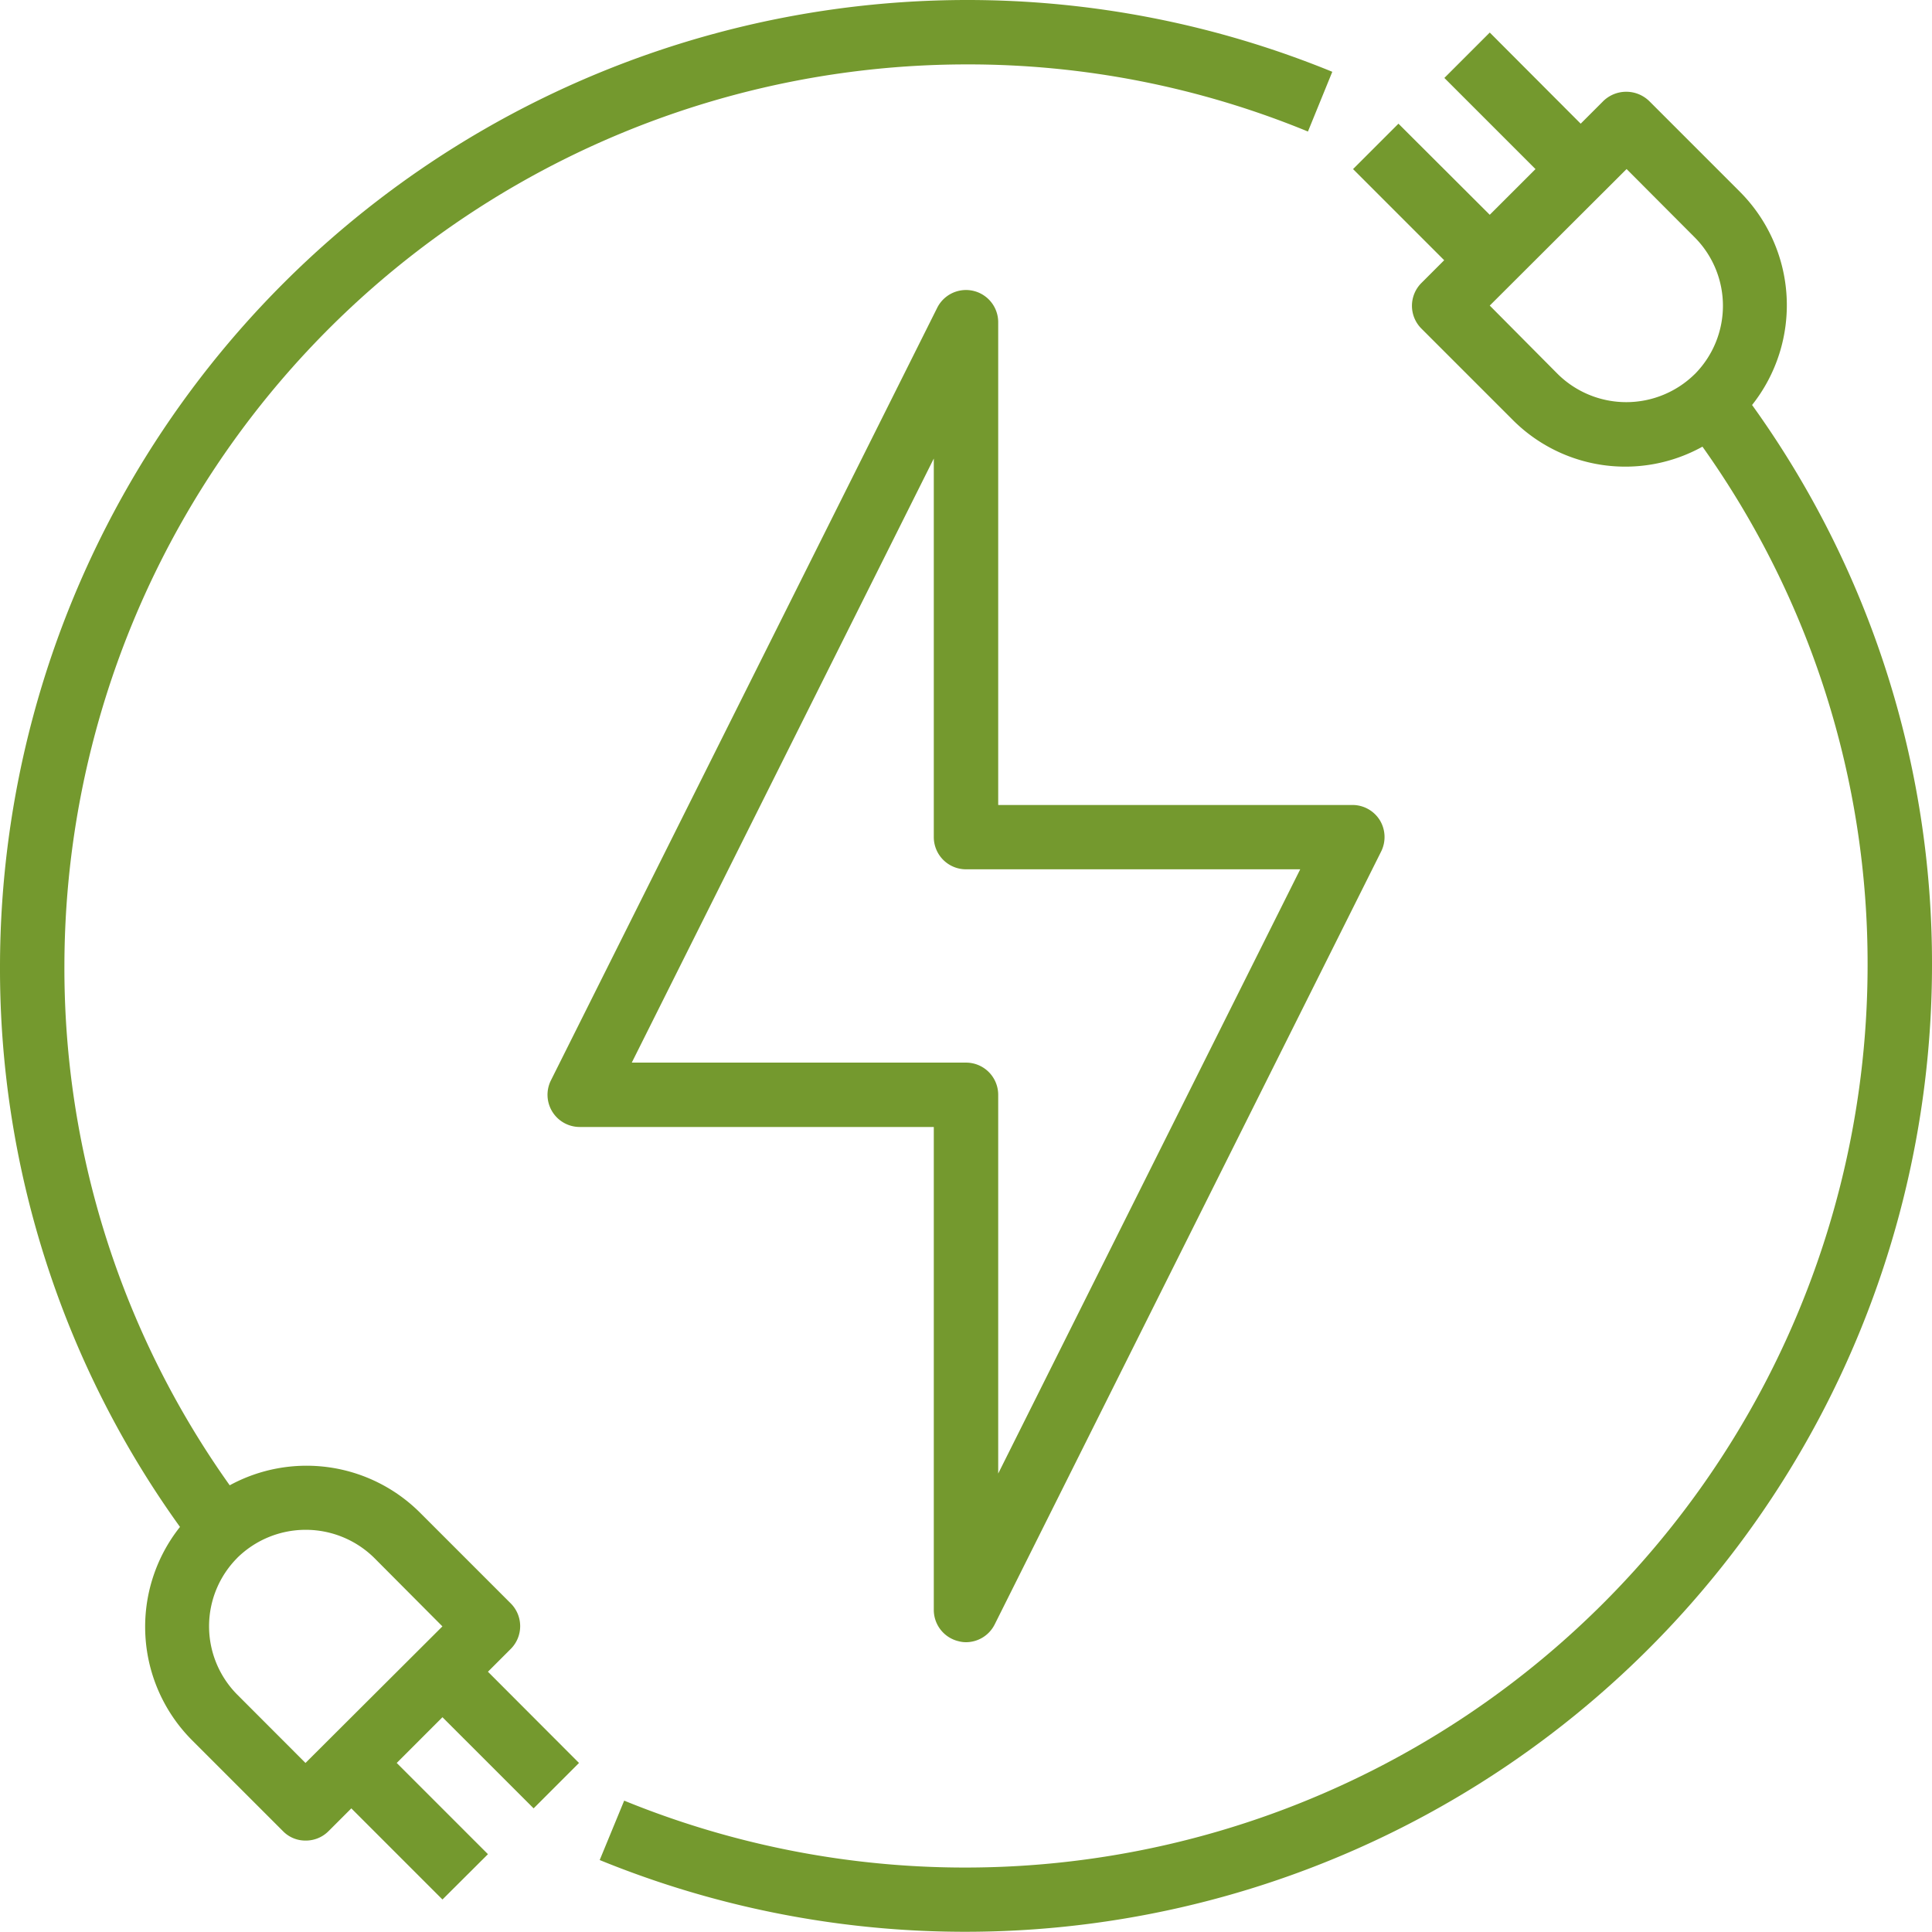 <svg id="Electric_Plug" data-name="Electric Plug" xmlns="http://www.w3.org/2000/svg" width="45.534" height="45.534" viewBox="0 0 45.534 45.534">
  <path id="Path_382" data-name="Path 382" d="M38.618,23.5a.759.759,0,0,0-.645-.357H29.625V11.76a.759.759,0,0,0-1.434-.342L19.084,29.632a.759.759,0,0,0,.675,1.1h8.348V42.116a.759.759,0,0,0,.584.736.689.689,0,0,0,.175.023.759.759,0,0,0,.675-.417l9.107-18.214a.764.764,0,0,0-.03-.744ZM29.625,38.9V29.974a.759.759,0,0,0-.759-.759H20.989l7.118-14.237V23.9a.759.759,0,0,0,.759.759h7.877Z" transform="translate(-6.099 -4.171)" fill="#74992e"/>
  <path id="Path_383" data-name="Path 383" d="M47.781,11.79A3.785,3.785,0,0,0,47.5,6.767L45.352,4.619a.777.777,0,0,0-1.07,0l-.539.539L41.6,3.01l-1.07,1.07,2.148,2.148L41.6,7.305,39.448,5.158l-1.07,1.07,2.148,2.148-.539.539a.759.759,0,0,0,0,1.07l2.148,2.148a3.746,3.746,0,0,0,4.478.637A21,21,0,0,1,50.505,25.01,21.268,21.268,0,0,1,21.2,44.681l-.577,1.4a22.786,22.786,0,0,0,31.4-21.075,22.516,22.516,0,0,0-4.242-13.22Zm-1.351-.729a2.3,2.3,0,0,1-3.225,0L41.6,9.445l3.225-3.218L46.43,7.837a2.286,2.286,0,0,1,0,3.225Z" transform="translate(-6.489 -2.243)" fill="#74992e"/>
  <path id="Path_384" data-name="Path 384" d="M24.767,2A22.8,22.8,0,0,0,2,24.767a22.516,22.516,0,0,0,4.242,13.22,3.785,3.785,0,0,0,.281,5.024l2.148,2.148a.734.734,0,0,0,.531.22.751.751,0,0,0,.539-.22l.539-.539,2.148,2.148L13.5,45.7,11.35,43.55l1.078-1.078,2.148,2.148,1.07-1.07L13.5,41.4l.539-.539a.759.759,0,0,0,0-1.07l-2.148-2.148a3.785,3.785,0,0,0-4.477-.637A21,21,0,0,1,3.518,24.767,21.273,21.273,0,0,1,24.767,3.518,21.047,21.047,0,0,1,32.826,5.1L33.4,3.692A22.714,22.714,0,0,0,24.767,2ZM7.593,38.715a2.3,2.3,0,0,1,3.225,0l1.609,1.616L9.2,43.55,7.593,41.941a2.286,2.286,0,0,1,0-3.225Z" transform="translate(-2 -2)" fill="#74992e"/>
</svg>
